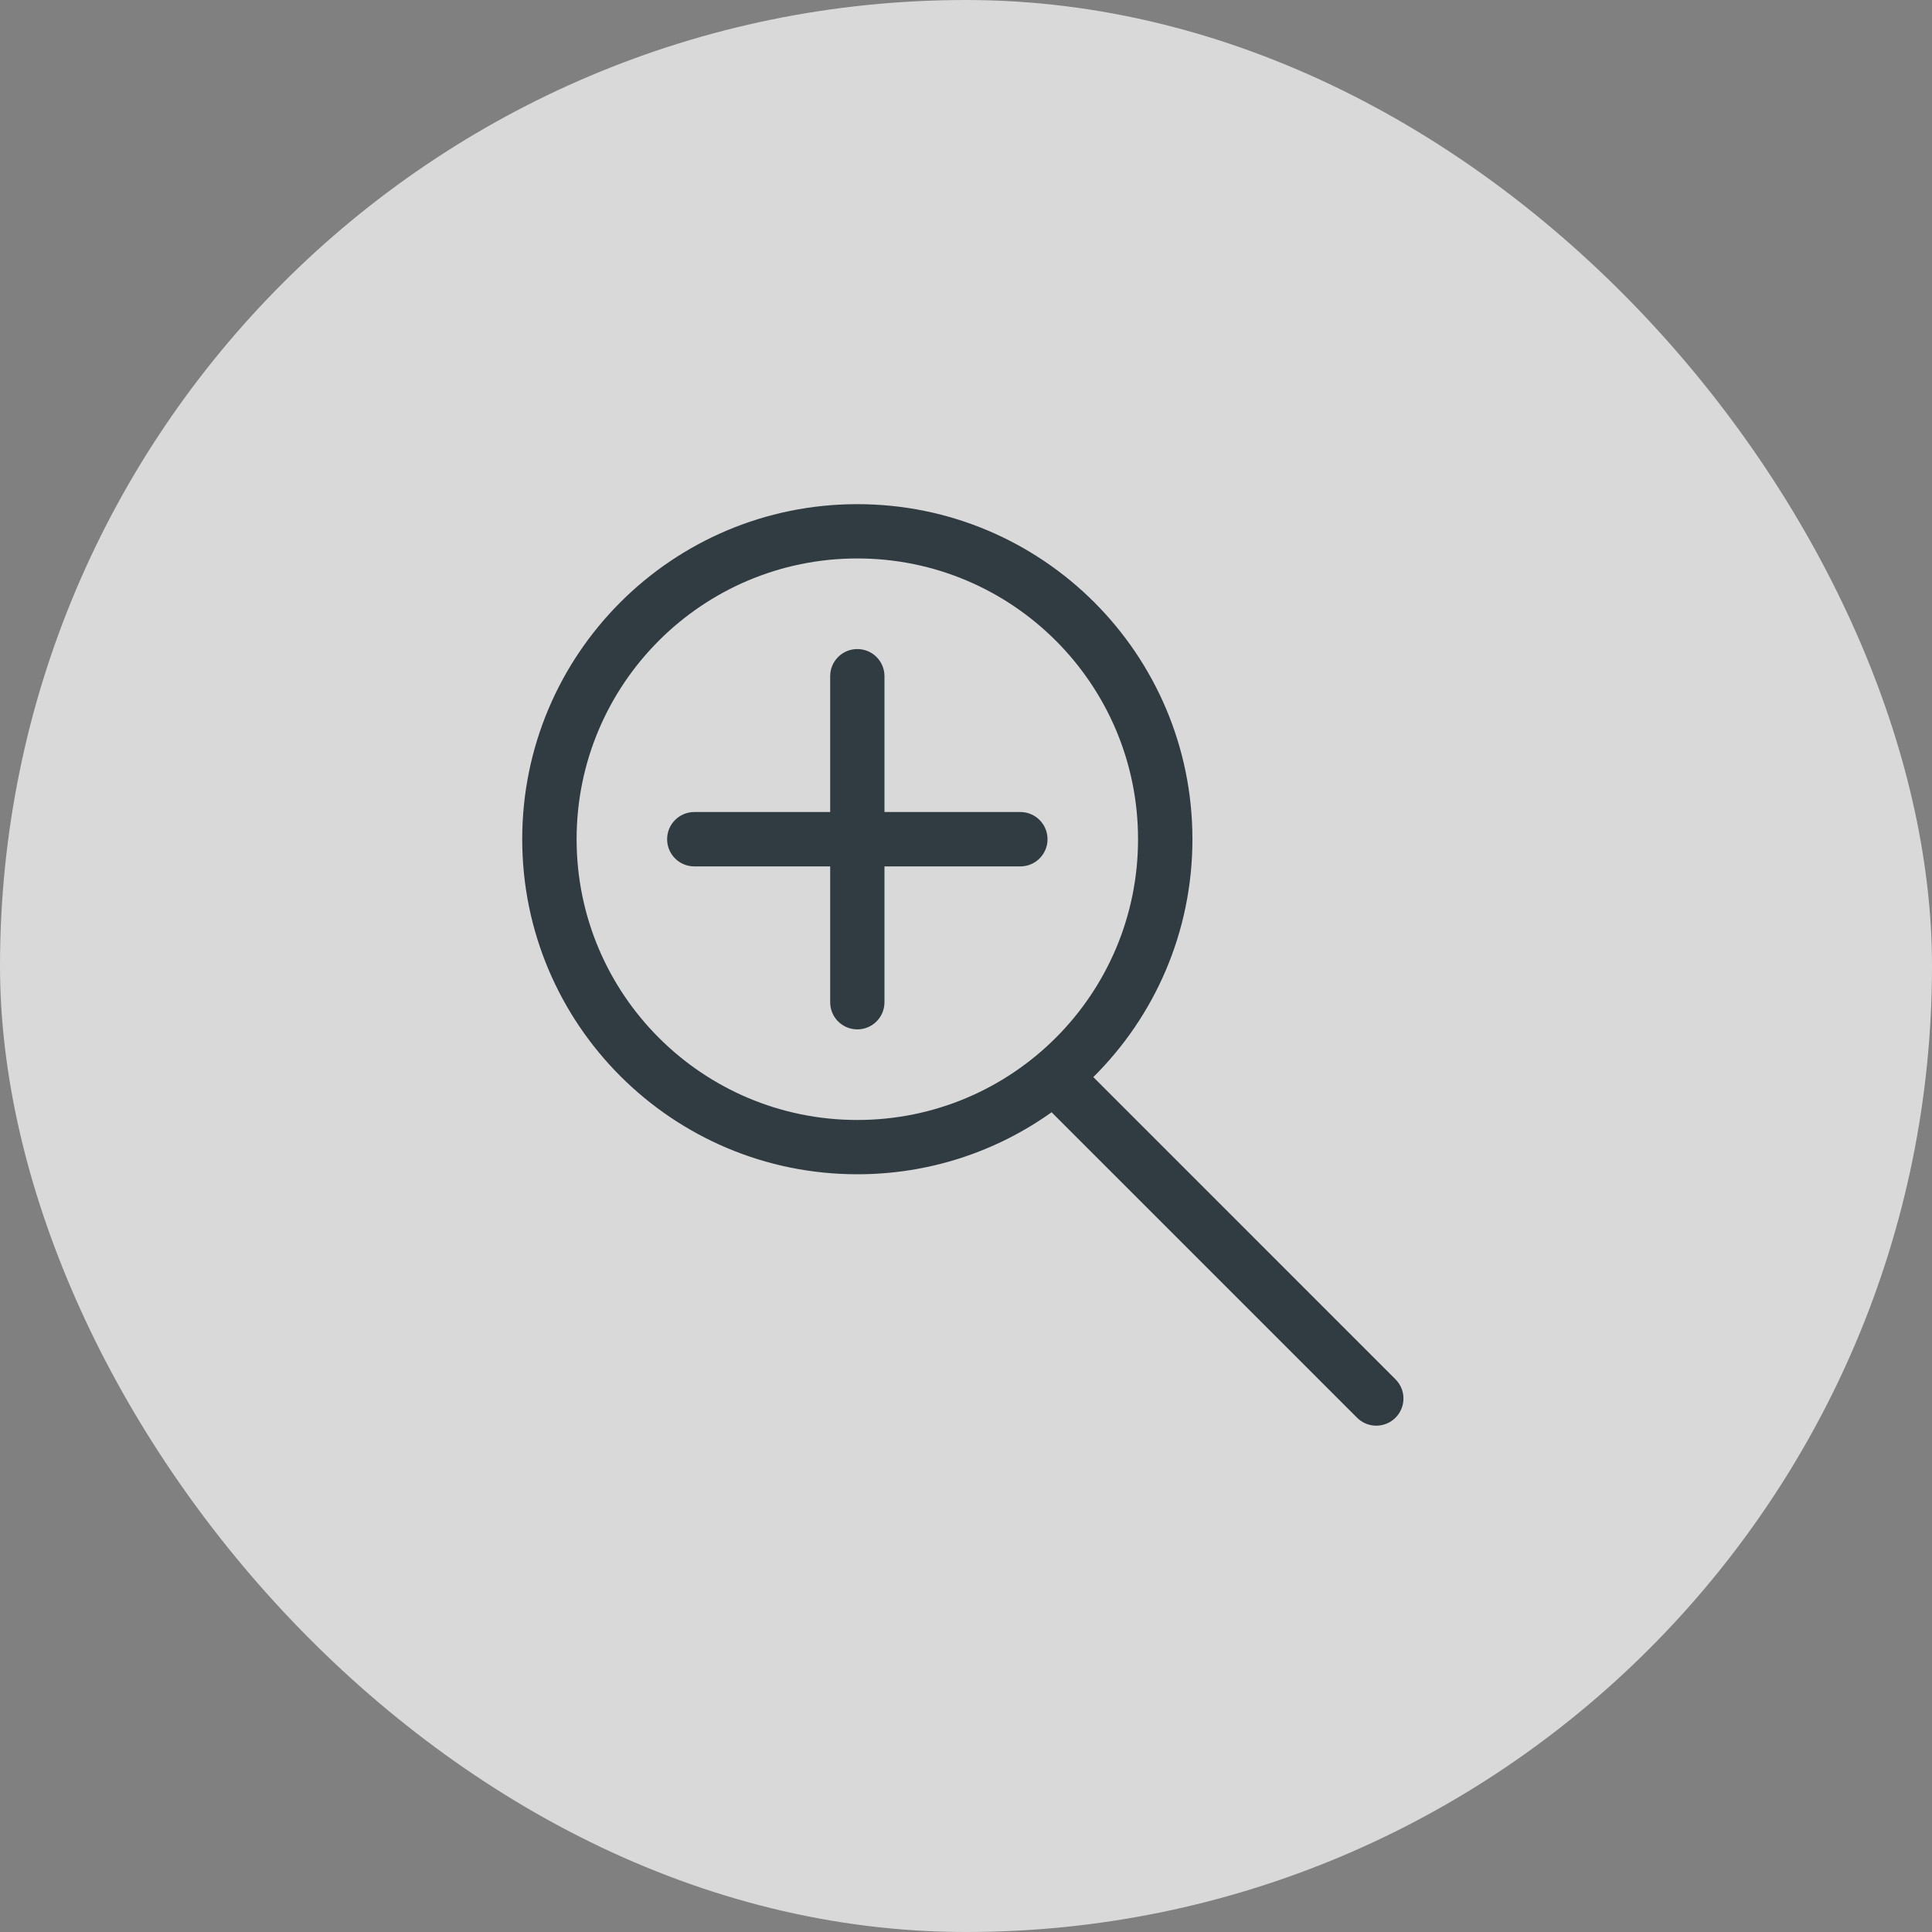 <svg width="40" height="40" viewBox="0 0 40 40" fill="none" xmlns="http://www.w3.org/2000/svg">
<rect x="0" y="0" width="40" height="40" fill="#808080" stroke="none"/>
<rect width="40" height="40" rx="20" fill="white" fill-opacity="0.7"/>
<path fill-rule="evenodd" clip-rule="evenodd" d="M17.75 11.562C14.54 11.562 11.938 14.165 11.938 17.375C11.938 20.585 14.54 23.188 17.75 23.188C20.96 23.188 23.562 20.585 23.562 17.375C23.562 14.165 20.96 11.562 17.75 11.562ZM10.812 17.375C10.812 13.543 13.918 10.438 17.75 10.438C21.581 10.438 24.688 13.543 24.688 17.375C24.688 19.301 23.903 21.043 22.636 22.3L28.892 28.557C29.112 28.776 29.112 29.133 28.892 29.352C28.672 29.572 28.316 29.572 28.096 29.352L21.772 23.028C20.638 23.837 19.249 24.312 17.75 24.312C13.918 24.312 10.812 21.206 10.812 17.375ZM17.75 13.438C18.061 13.438 18.312 13.689 18.312 14V16.812H21.125C21.436 16.812 21.688 17.064 21.688 17.375C21.688 17.686 21.436 17.938 21.125 17.938H18.312V20.75C18.312 21.061 18.061 21.312 17.75 21.312C17.439 21.312 17.188 21.061 17.188 20.75V17.938H14.375C14.064 17.938 13.812 17.686 13.812 17.375C13.812 17.064 14.064 16.812 14.375 16.812H17.188V14C17.188 13.689 17.439 13.438 17.75 13.438Z" fill="#303C42"/>
</svg>
